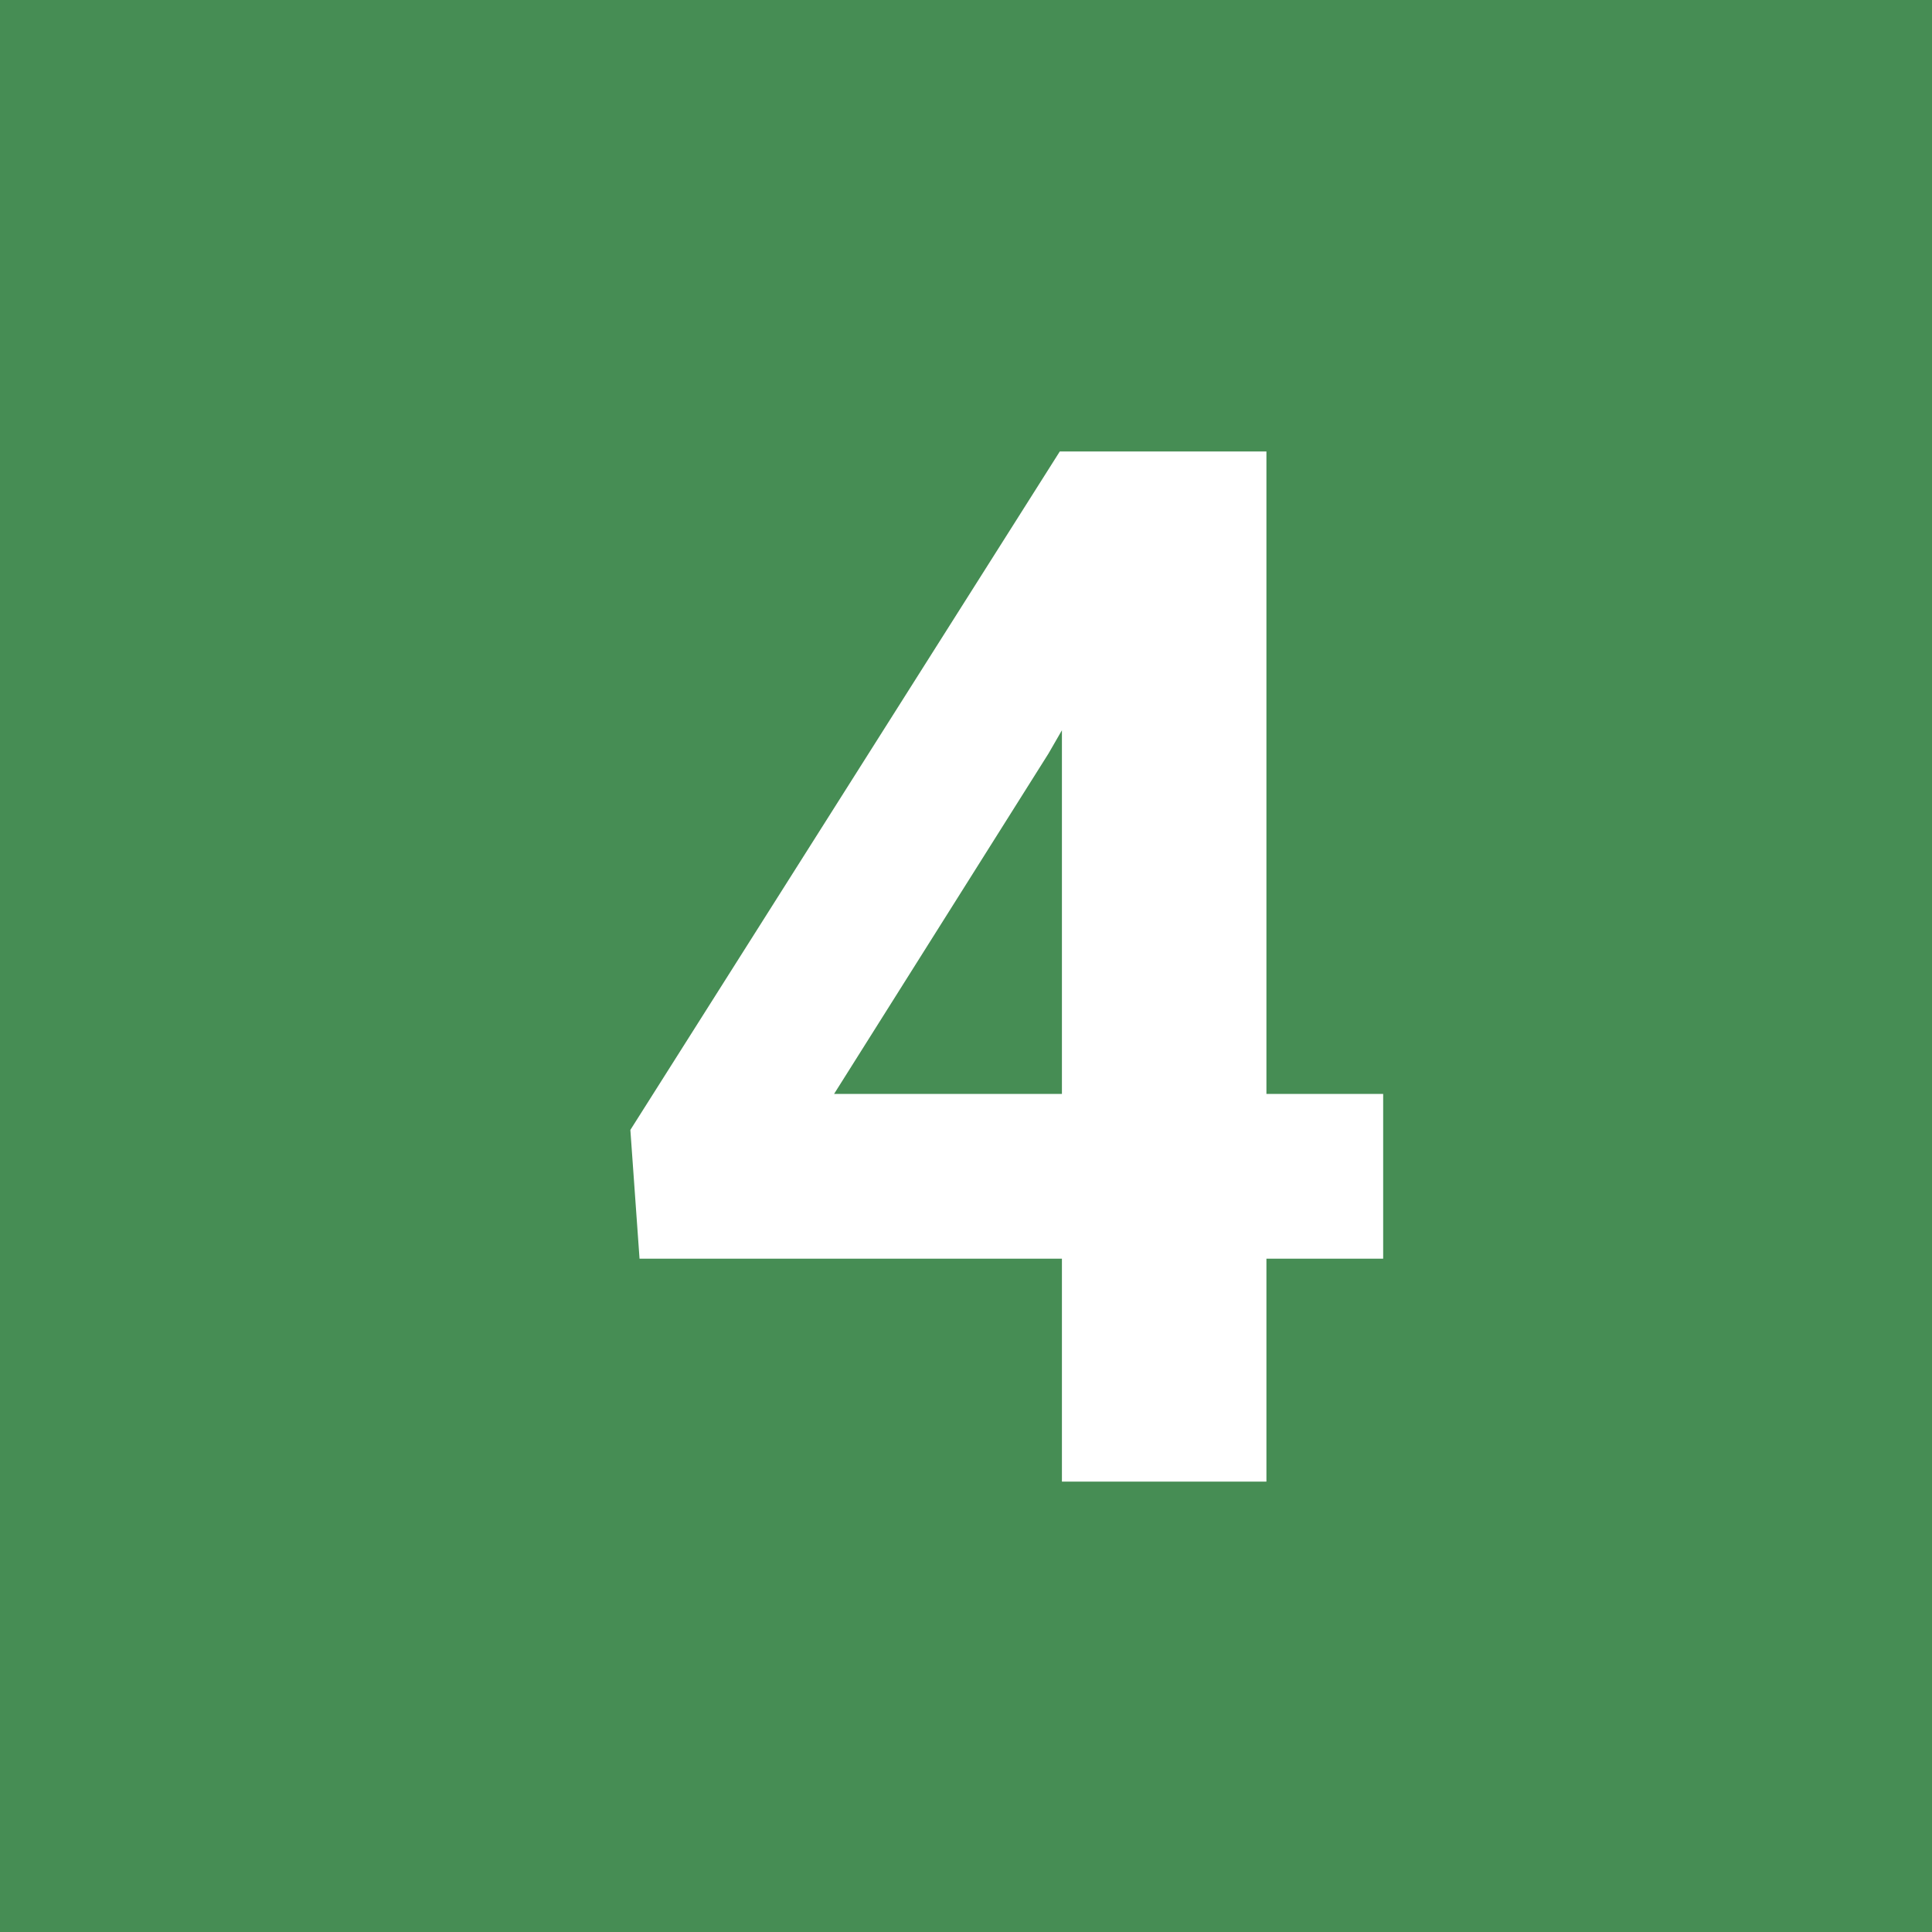 <svg xmlns="http://www.w3.org/2000/svg" width="40" height="40" viewBox="0 0 40 40">
  <g id="sec02-numicon04" transform="translate(-183 -5892.39)">
    <rect id="長方形_174" data-name="長方形 174" width="40" height="40" transform="translate(183 5892.39)" fill="#468d54"/>
    <g id="グループ_1417" data-name="グループ 1417">
      <g id="グループ_1416" data-name="グループ 1416">
        <path id="パス_5308" data-name="パス 5308" d="M209.22,5915.038h2.417v3.412H209.22v4.615h-4.234v-4.615h-8.745l-.19-2.666,8.891-14.047h4.278Zm-8.951,0h4.717v-7.529l-.278.482Z" fill="#fff"/>
      </g>
    </g>
  </g>
</svg>
